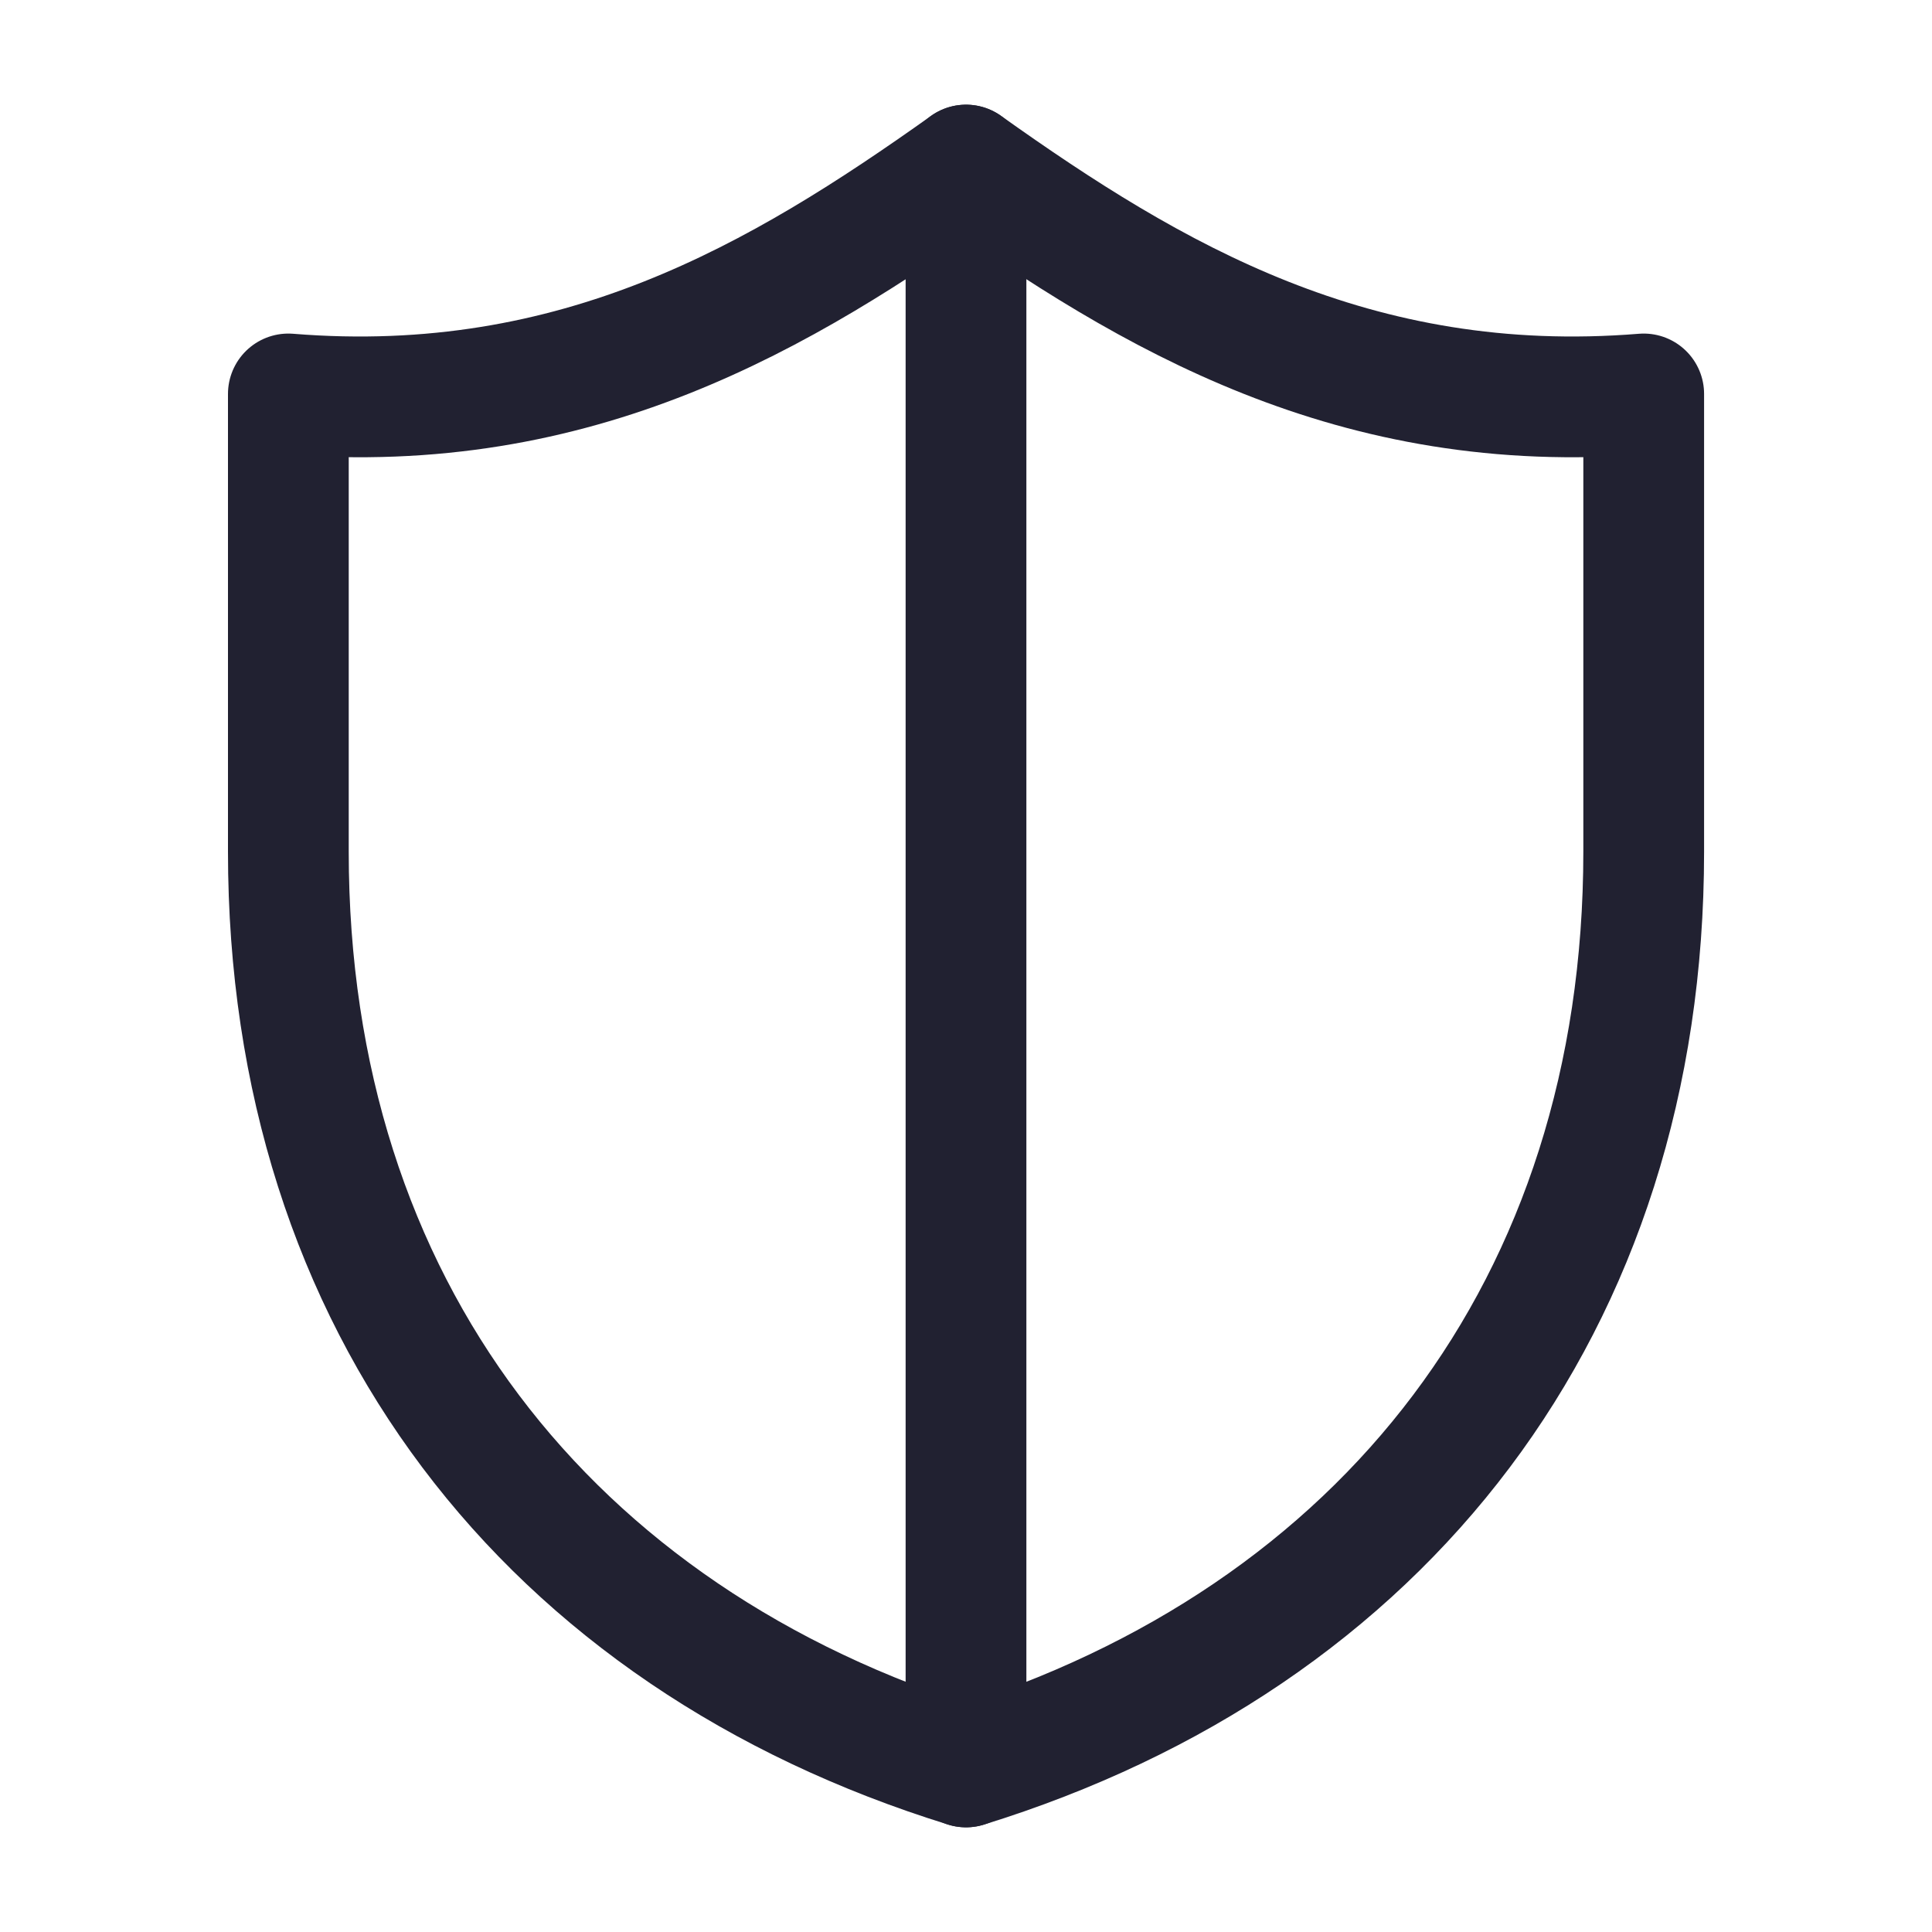 <?xml version="1.0" encoding="UTF-8"?> <svg xmlns="http://www.w3.org/2000/svg" width="32" height="32" viewBox="0 0 32 32" fill="none"><path d="M4.776 6.525V14.105C4.776 21.633 9.085 27.125 16.001 29.266C22.916 27.125 27.225 21.633 27.225 14.105V6.525C22.437 6.913 19.065 4.914 16.001 2.734C12.937 4.914 9.564 6.913 4.776 6.525Z" stroke="#212131" stroke-width="2" stroke-miterlimit="10" stroke-linecap="round" stroke-linejoin="round"></path><path d="M16 2.734V29.266" stroke="#212131" stroke-width="2" stroke-linecap="round" stroke-linejoin="round"></path></svg> 